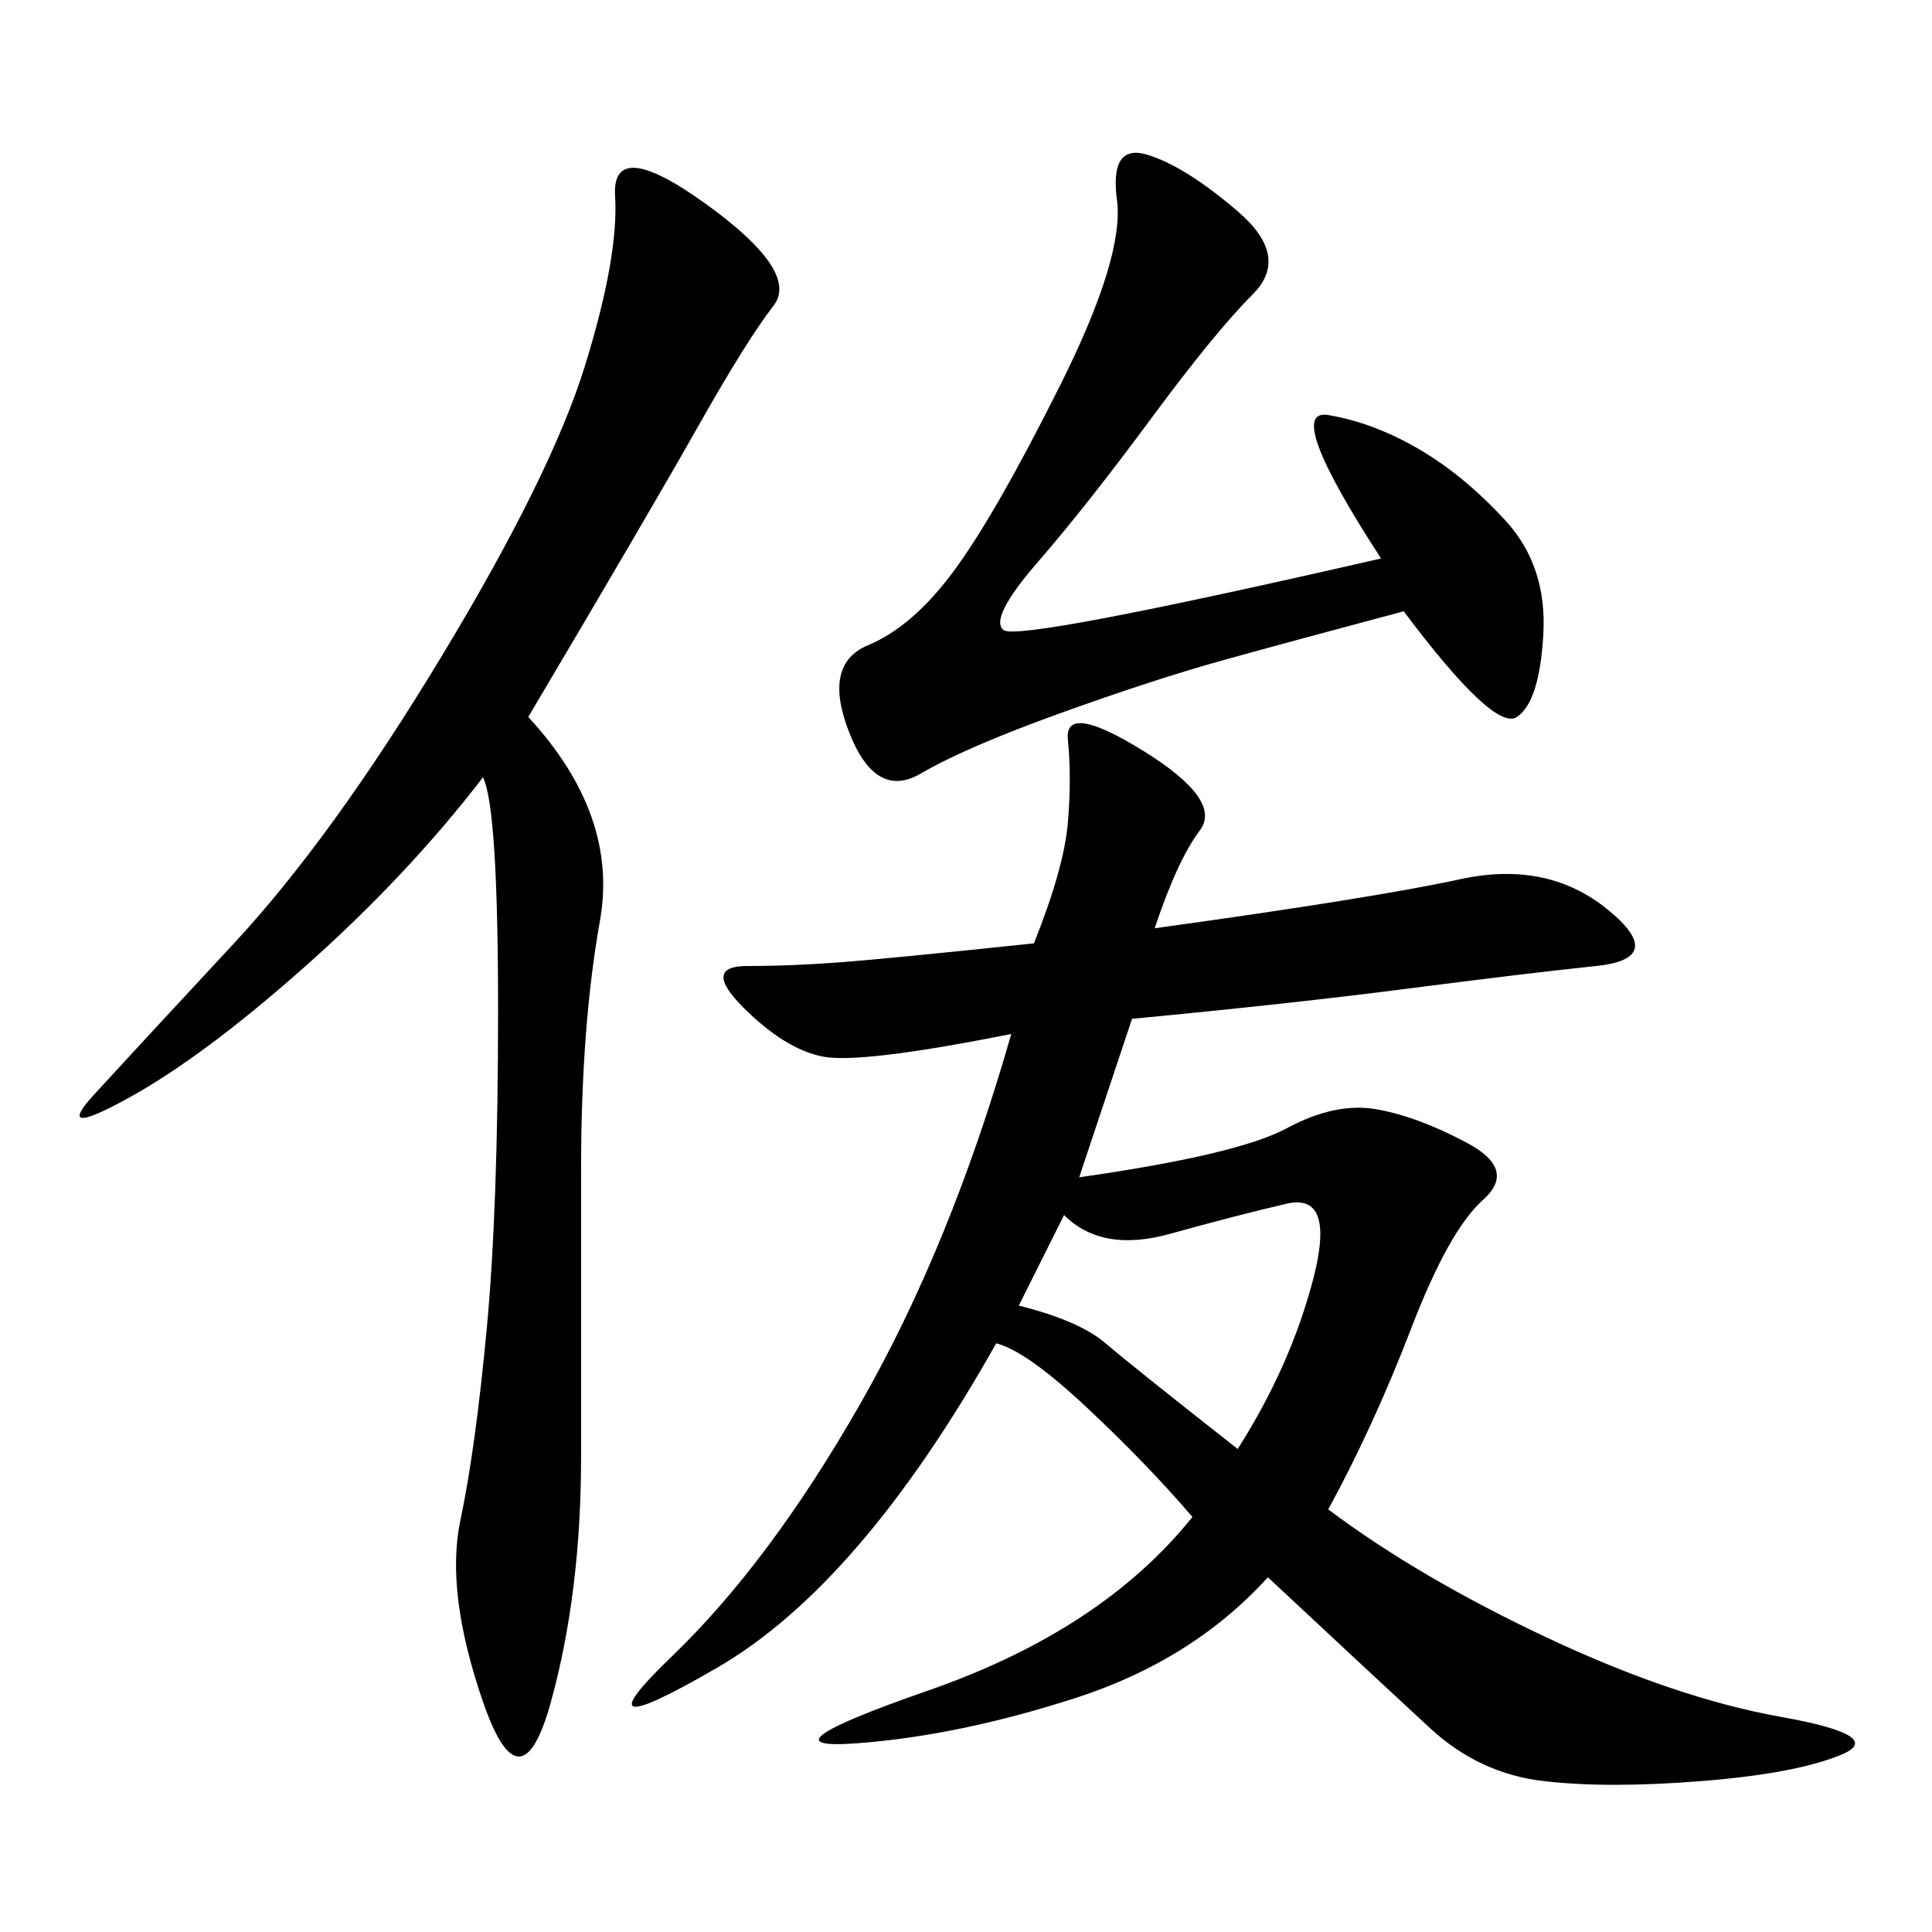 <svg xmlns="http://www.w3.org/2000/svg" xmlns:xlink="http://www.w3.org/1999/xlink" width="300" height="300"><path d="M179.30 144.14Q213.28 139.45 226.76 136.52Q240.23 133.59 249.61 141.21Q258.98 148.83 247.85 150Q236.72 151.17 218.55 153.52Q200.39 155.86 175.78 158.20L175.78 158.20L167.58 182.81Q192.19 179.30 199.80 175.20Q207.42 171.09 213.87 172.27Q220.31 173.44 227.93 177.54Q235.55 181.64 230.27 186.33Q225 191.02 219.14 206.25Q213.28 221.48 206.25 234.38L206.25 234.38Q220.31 244.92 240.23 254.30Q260.16 263.67 276.56 266.60Q292.97 269.53 285.94 272.46Q278.91 275.39 264.26 276.56Q249.61 277.73 239.65 276.56Q229.69 275.39 222.07 268.36Q214.45 261.33 196.88 244.92L196.88 244.92Q185.16 257.81 166.99 263.67Q148.83 269.53 133.01 270.70Q117.19 271.88 144.14 262.50Q171.09 253.13 185.16 235.55L185.16 235.55Q178.13 227.34 168.75 218.55Q159.38 209.77 154.69 208.59L154.69 208.59Q133.59 246.09 111.33 258.98Q89.06 271.88 104.30 257.23Q119.53 242.58 133.59 217.97Q147.66 193.36 157.03 160.55L157.03 160.55Q133.59 165.23 127.73 164.06Q121.88 162.89 115.43 156.45Q108.98 150 116.02 150L116.02 150Q123.05 150 130.66 149.41Q138.28 148.83 160.55 146.48L160.55 146.48Q165.23 134.77 165.82 127.73Q166.41 120.70 165.82 114.84Q165.23 108.98 177.54 116.60Q189.84 124.22 186.33 128.91Q182.81 133.59 179.30 144.14L179.30 144.14ZM82.03 111.33Q96.09 126.56 93.16 142.97Q90.23 159.38 90.23 181.64L90.23 181.64L90.23 226.17Q90.23 247.27 85.55 264.26Q80.86 281.25 75 264.26Q69.14 247.27 71.48 236.13Q73.83 225 75.59 206.25Q77.34 187.50 77.34 157.03L77.34 157.03Q77.34 125.39 75 120.70L75 120.70Q63.28 135.94 47.46 150Q31.64 164.06 19.92 170.51Q8.20 176.95 14.65 169.92Q21.09 162.89 36.33 146.48Q51.56 130.08 68.55 101.95Q85.55 73.83 90.82 56.84Q96.09 39.84 95.51 30.47Q94.92 21.09 109.57 31.64Q124.22 42.19 120.12 47.46Q116.02 52.73 108.40 66.21Q100.78 79.69 82.03 111.33L82.03 111.33ZM214.45 86.72Q199.22 63.28 206.25 64.45Q213.28 65.63 220.31 69.73Q227.34 73.83 233.79 80.86Q240.23 87.89 239.65 98.44Q239.06 108.98 235.55 111.33Q232.03 113.67 217.97 94.92L217.97 94.92Q200.39 99.61 189.84 102.54Q179.30 105.47 164.65 110.74Q150 116.02 142.97 120.12Q135.94 124.22 131.84 113.67Q127.73 103.13 134.77 100.20Q141.80 97.27 148.24 88.48Q154.69 79.69 164.65 59.77Q174.61 39.84 173.44 31.05Q172.27 22.27 178.13 24.02Q183.98 25.78 192.19 32.81Q200.39 39.84 194.53 45.70Q188.67 51.56 178.71 65.04Q168.75 78.52 161.13 87.30Q153.52 96.09 155.86 97.85Q158.20 99.61 214.45 86.72L214.45 86.72ZM158.20 202.73Q167.58 205.08 171.68 208.59Q175.78 212.11 192.19 225L192.19 225Q200.39 212.11 203.91 198.63Q207.42 185.16 199.80 186.91Q192.19 188.67 181.64 191.60Q171.09 194.53 165.23 188.67L165.23 188.67L158.20 202.73Z"/></svg>